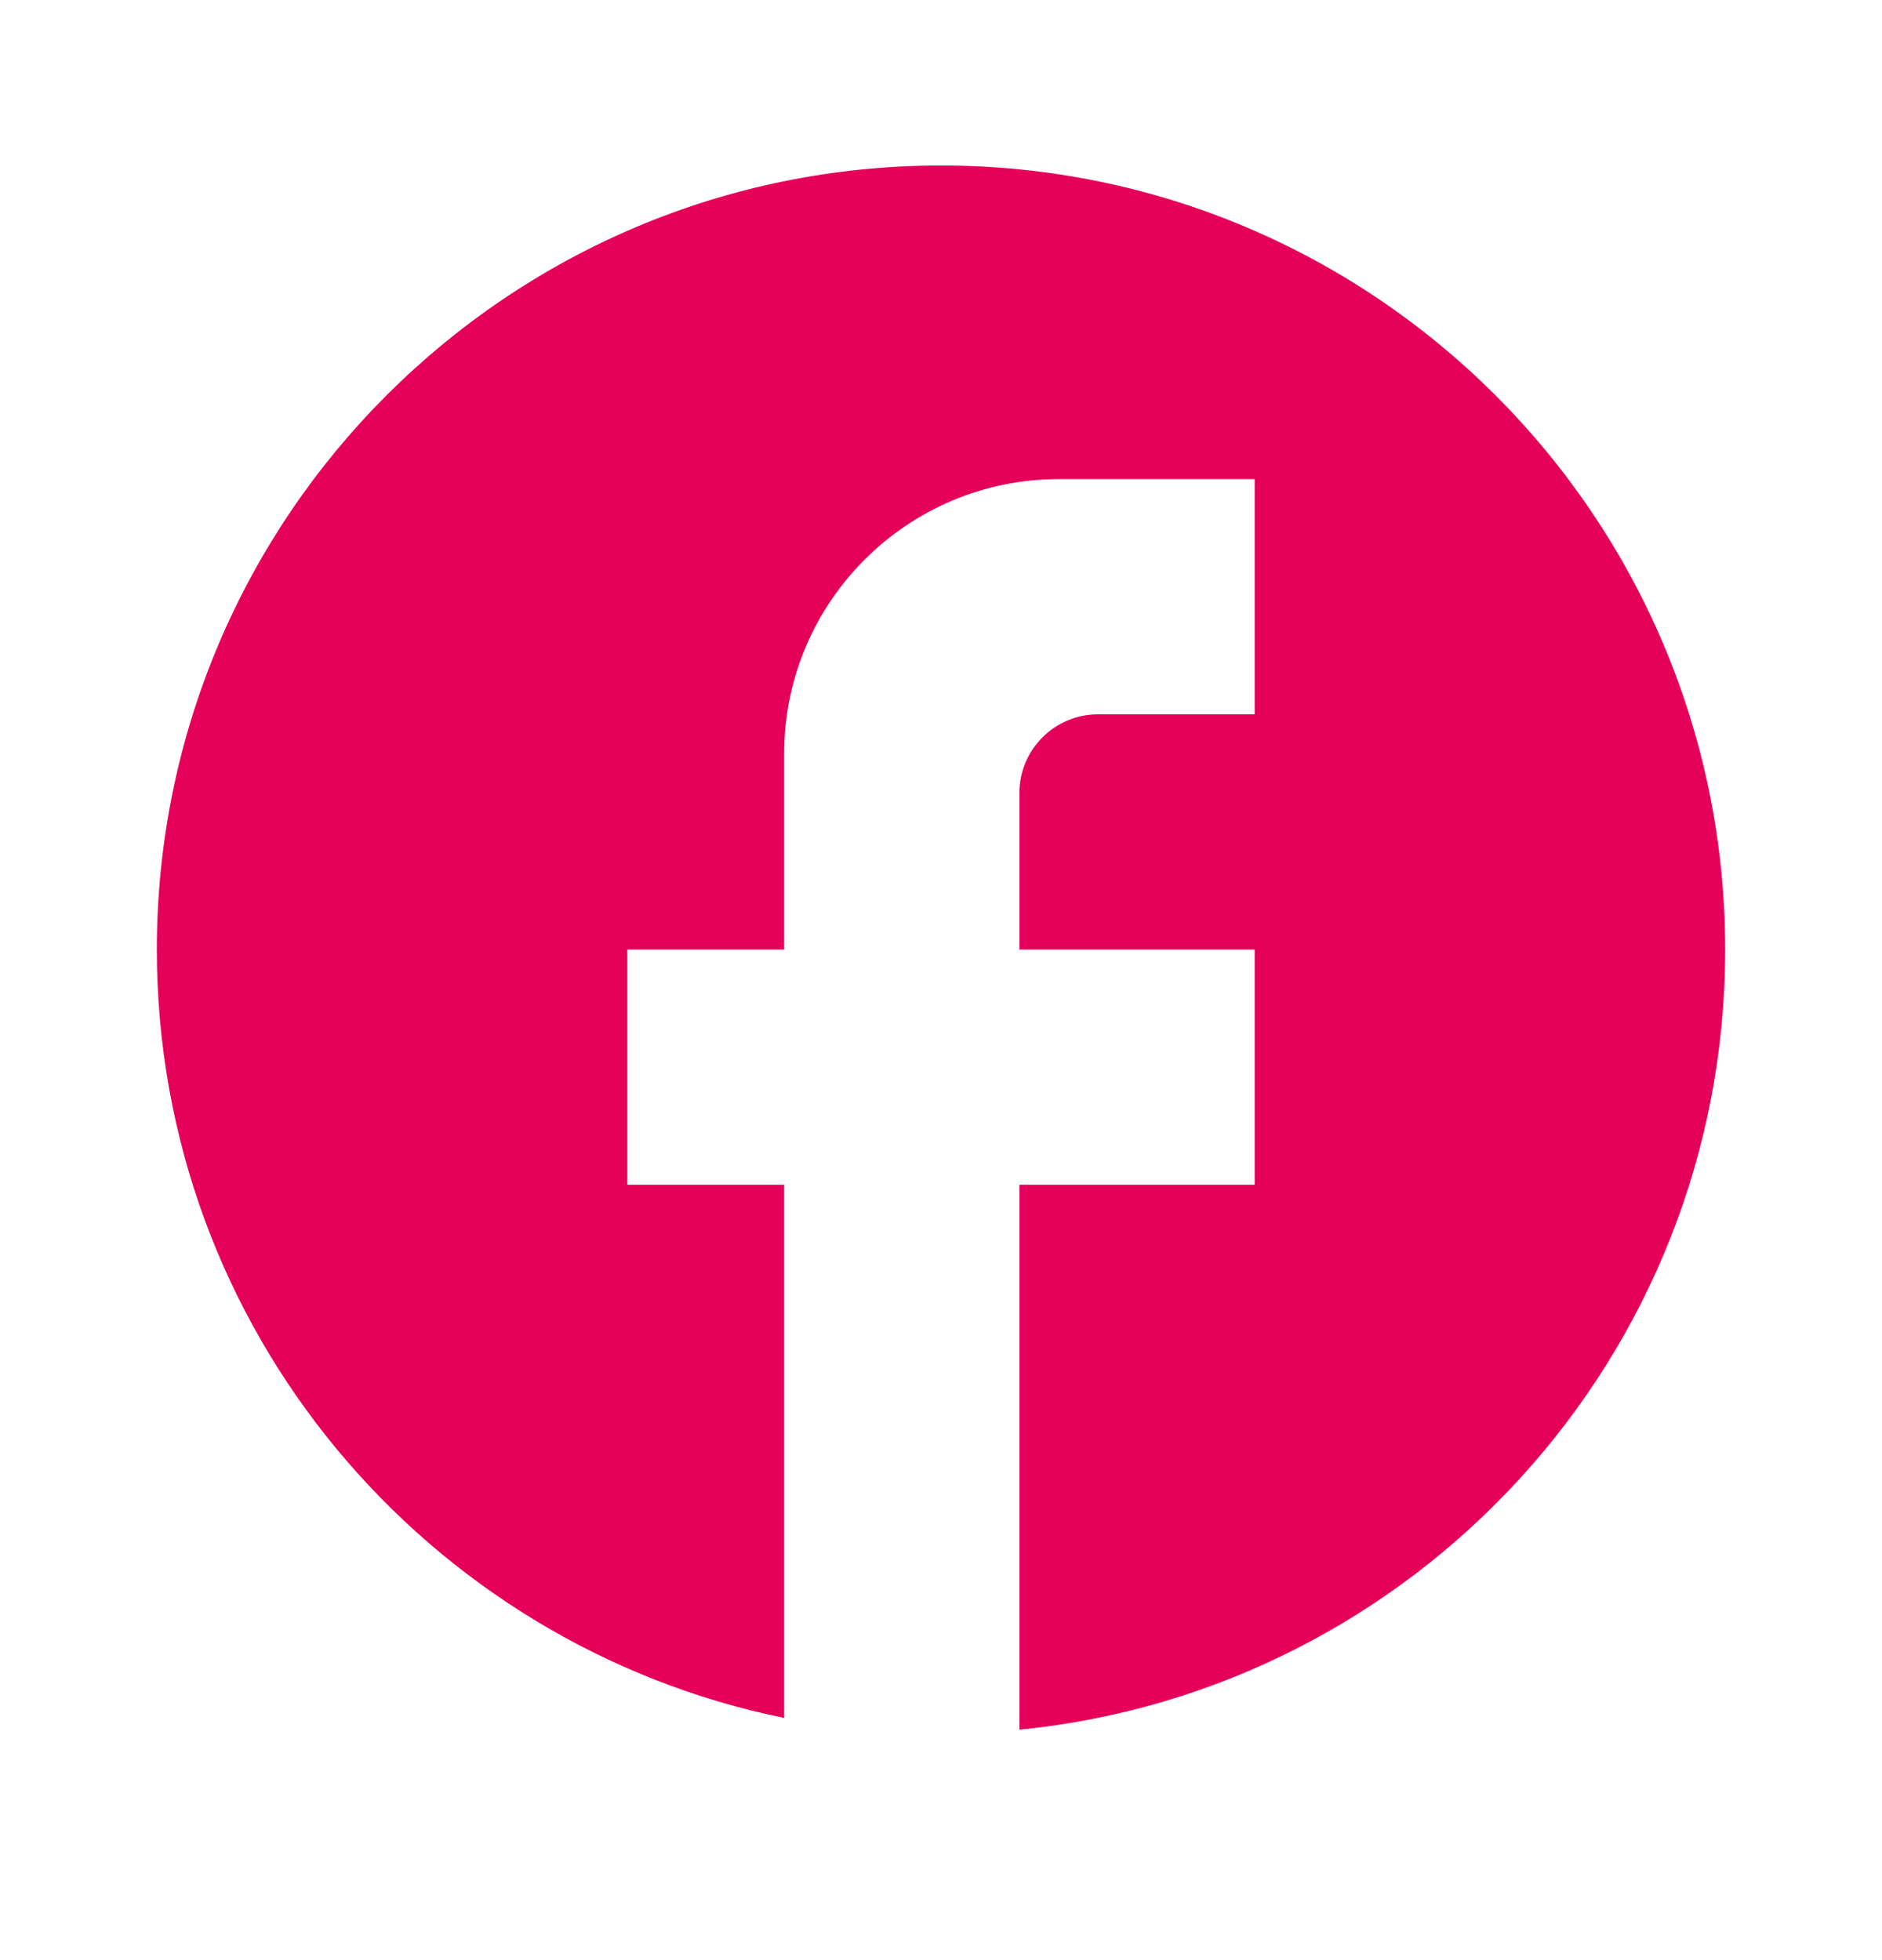 <svg width="24" height="25" viewBox="0 0 24 25" fill="none" xmlns="http://www.w3.org/2000/svg">
<path d="M22 12.111C22 6.591 17.52 2.111 12 2.111C6.48 2.111 2 6.591 2 12.111C2 16.951 5.44 20.981 10 21.911V15.111H8V12.111H10V9.611C10 7.681 11.57 6.111 13.5 6.111H16V9.111H14C13.45 9.111 13 9.561 13 10.111V12.111H16V15.111H13V22.061C18.05 21.561 22 17.301 22 12.111Z" fill="#E5005A"/>
</svg>
